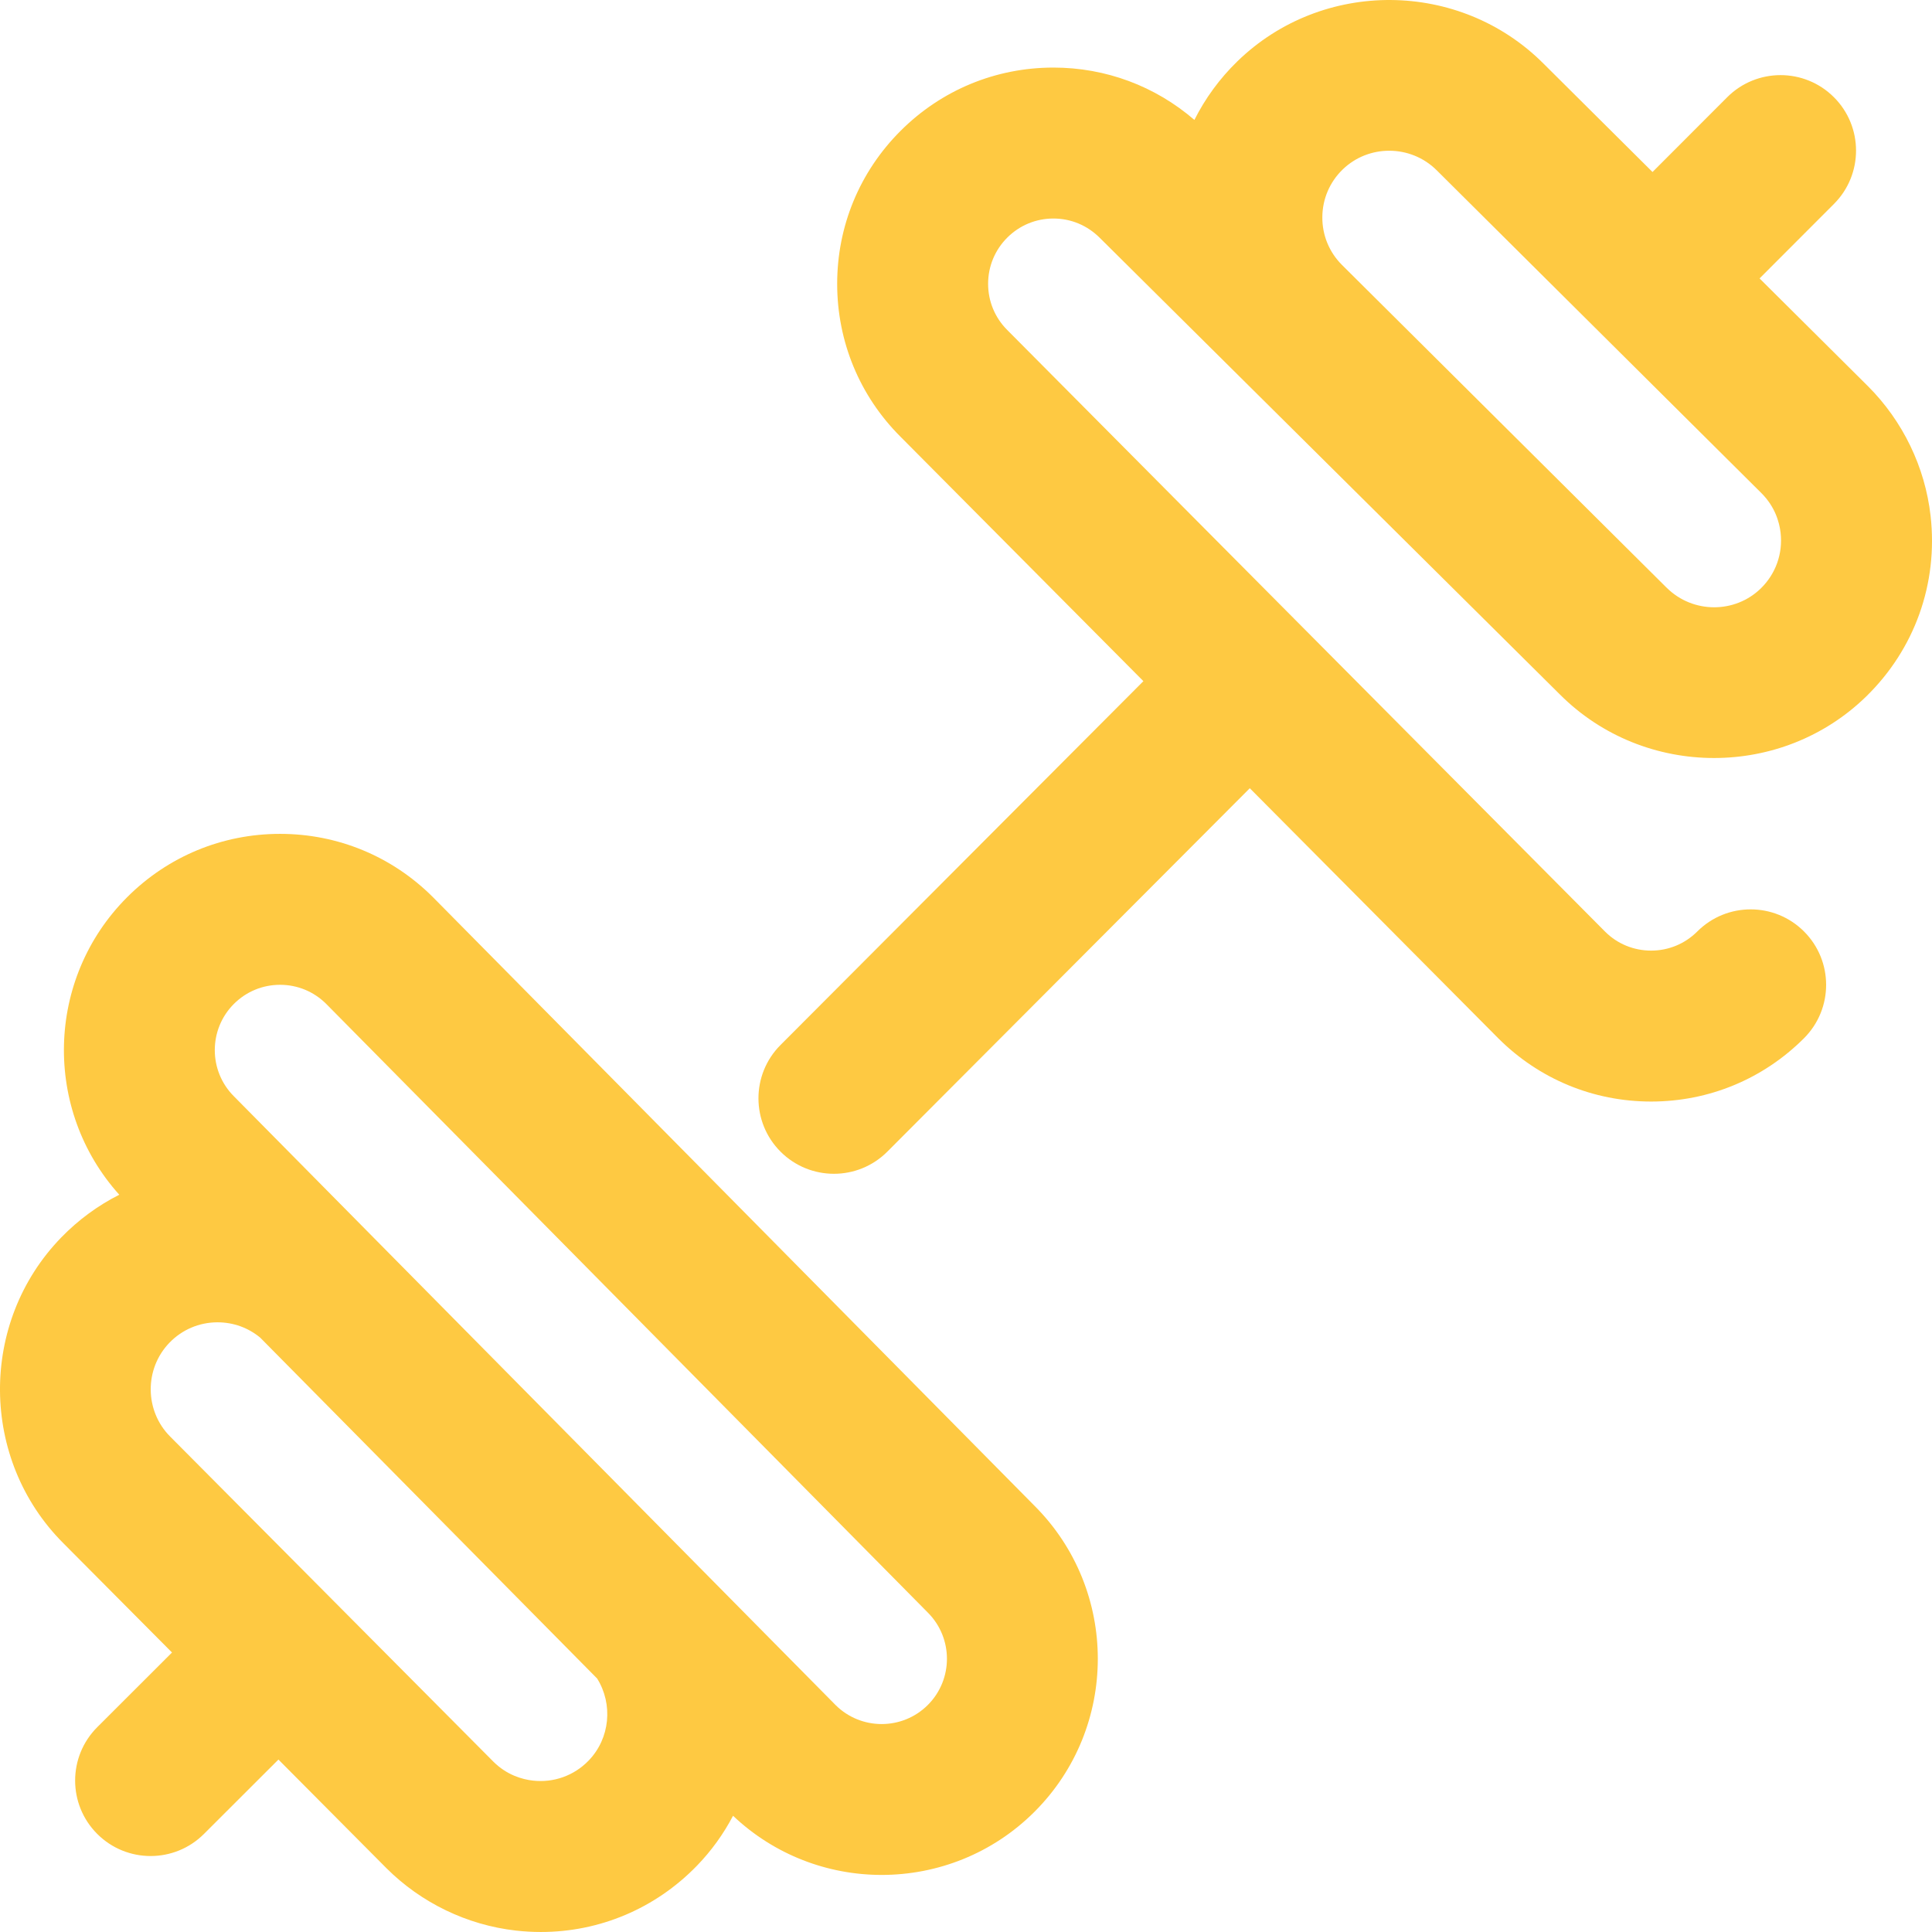 <?xml version="1.0"?>
<svg xmlns="http://www.w3.org/2000/svg" xmlns:xlink="http://www.w3.org/1999/xlink" xmlns:svgjs="http://svgjs.com/svgjs" version="1.1" width="512" height="512" x="0" y="0" viewBox="0 0 512 512" style="enable-background:new 0 0 512 512" xml:space="preserve" class=""><g>
<g xmlns="http://www.w3.org/2000/svg">
	<g>
		<g>
			<path d="M441.656,155.735c0.036,0.036,0.076,0.066,0.112,0.102C441.727,155.78,441.394,155.429,441.656,155.735z" fill="#fec942" data-original="#000000" style="" class=""/>
			<path d="M114.825,237.85c-0.027-0.027-0.055-0.055-0.082-0.082c-10.824-10.824-25.216-16.786-40.524-16.786     c-15.308,0-29.699,5.961-40.523,16.785c-21.625,21.626-22.32,56.376-2.087,78.846c-5.633,2.853-10.821,6.64-15.359,11.307     c-21.884,22.511-21.626,58.886,0.533,81.043l28.801,28.969l-19.806,19.782c-7.815,7.806-7.823,20.471-0.018,28.285     c3.906,3.911,9.028,5.867,14.152,5.867c5.114,0,10.229-1.949,14.134-5.849L73.788,466.3l28.608,28.774     c9.2,9.202,21.378,15.079,34.291,16.546c2.229,0.253,4.449,0.378,6.657,0.378c15.53,0,30.298-6.193,41.294-17.504     c3.925-4.038,7.126-8.526,9.627-13.295c11.022,10.44,25.199,15.677,39.385,15.677c14.676,0,29.351-5.586,40.524-16.759     c22.329-22.329,22.343-58.652,0.044-81.001L114.825,237.85z M155.955,466.612c-3.86,3.97-9.239,5.888-14.753,5.262     c-2.798-0.318-6.894-1.458-10.478-5.042L45.111,380.72c-6.822-6.821-6.901-17.999-0.176-24.917     c3.336-3.433,7.811-5.341,12.599-5.375c0.043,0,0.086,0,0.129,0c4.184,0,8.141,1.44,11.291,4.058l89.3,90.349     C162.472,451.6,161.729,460.672,155.955,466.612z M245.887,451.831c-6.737,6.737-17.693,6.747-24.443,0.032L61.982,290.526     c-6.747-6.747-6.747-17.727,0-24.475c3.269-3.269,7.614-5.068,12.236-5.068c4.607,0,8.94,1.788,12.206,5.037l159.381,161.253     c0.027,0.027,0.055,0.055,0.082,0.082C252.635,434.104,252.635,445.084,245.887,451.831z" fill="#fec942" data-original="#000000" style="" class=""/>
			<path d="M279.166,57.91c4.623,0,8.968,1.8,12.299,5.131l121.946,121.021c11.205,11.204,26.018,16.82,40.841,16.818     c14.543-0.001,29.096-5.408,40.246-16.246c12.918-12.558,19.16-30.035,17.125-47.95c-1.466-12.909-7.341-25.088-16.585-34.329     l-28.735-28.569l19.717-19.742c7.806-7.815,7.798-20.48-0.018-28.285c-7.816-7.805-20.48-7.799-28.285,0.017l-19.782,19.806     L409.008,16.82c-22.2-22.198-58.574-22.455-81.085-0.572c-4.714,4.583-8.533,9.831-11.395,15.531     c-10.391-8.965-23.496-13.871-37.36-13.871c-15.308,0-29.699,5.961-40.523,16.785c-10.824,10.823-16.786,25.216-16.786,40.523     s5.961,29.699,16.741,40.479l64.412,64.82l-96.174,96.427c-7.8,7.82-7.784,20.484,0.037,28.285     c3.904,3.893,9.014,5.839,14.125,5.839c5.127,0,10.254-1.959,14.162-5.877l96.047-96.3l65.83,66.246     c10.824,10.824,25.216,16.786,40.523,16.786c15.308,0,29.699-5.961,40.524-16.786c7.81-7.811,7.81-20.475,0-28.285     s-20.475-7.81-28.286,0.001c-3.269,3.269-7.614,5.068-12.237,5.068c-4.622,0-8.968-1.8-12.193-5.024L266.929,87.453     c-3.269-3.269-5.069-7.614-5.069-12.237s1.8-8.968,5.069-12.237C270.198,59.71,274.544,57.91,279.166,57.91z M355.805,44.932     c3.421-3.326,7.884-4.987,12.352-4.987c4.566,0,9.137,1.735,12.606,5.203l86.03,85.533c3.625,3.625,4.765,7.72,5.083,10.517     c0.626,5.517-1.292,10.895-5.261,14.755c-6.882,6.689-17.973,6.64-24.846-0.116c0.015,0.02-0.006,0.004-0.112-0.102     l-86.029-85.532c-3.385-3.385-5.231-7.885-5.197-12.672C350.464,52.742,352.373,48.268,355.805,44.932z" fill="#fec942" data-original="#000000" style="" class=""/>
		</g>
	</g>
</g>
<g xmlns="http://www.w3.org/2000/svg">
</g>
<g xmlns="http://www.w3.org/2000/svg">
</g>
<g xmlns="http://www.w3.org/2000/svg">
</g>
<g xmlns="http://www.w3.org/2000/svg">
</g>
<g xmlns="http://www.w3.org/2000/svg">
</g>
<g xmlns="http://www.w3.org/2000/svg">
</g>
<g xmlns="http://www.w3.org/2000/svg">
</g>
<g xmlns="http://www.w3.org/2000/svg">
</g>
<g xmlns="http://www.w3.org/2000/svg">
</g>
<g xmlns="http://www.w3.org/2000/svg">
</g>
<g xmlns="http://www.w3.org/2000/svg">
</g>
<g xmlns="http://www.w3.org/2000/svg">
</g>
<g xmlns="http://www.w3.org/2000/svg">
</g>
<g xmlns="http://www.w3.org/2000/svg">
</g>
<g xmlns="http://www.w3.org/2000/svg">
</g>
</g></svg>
